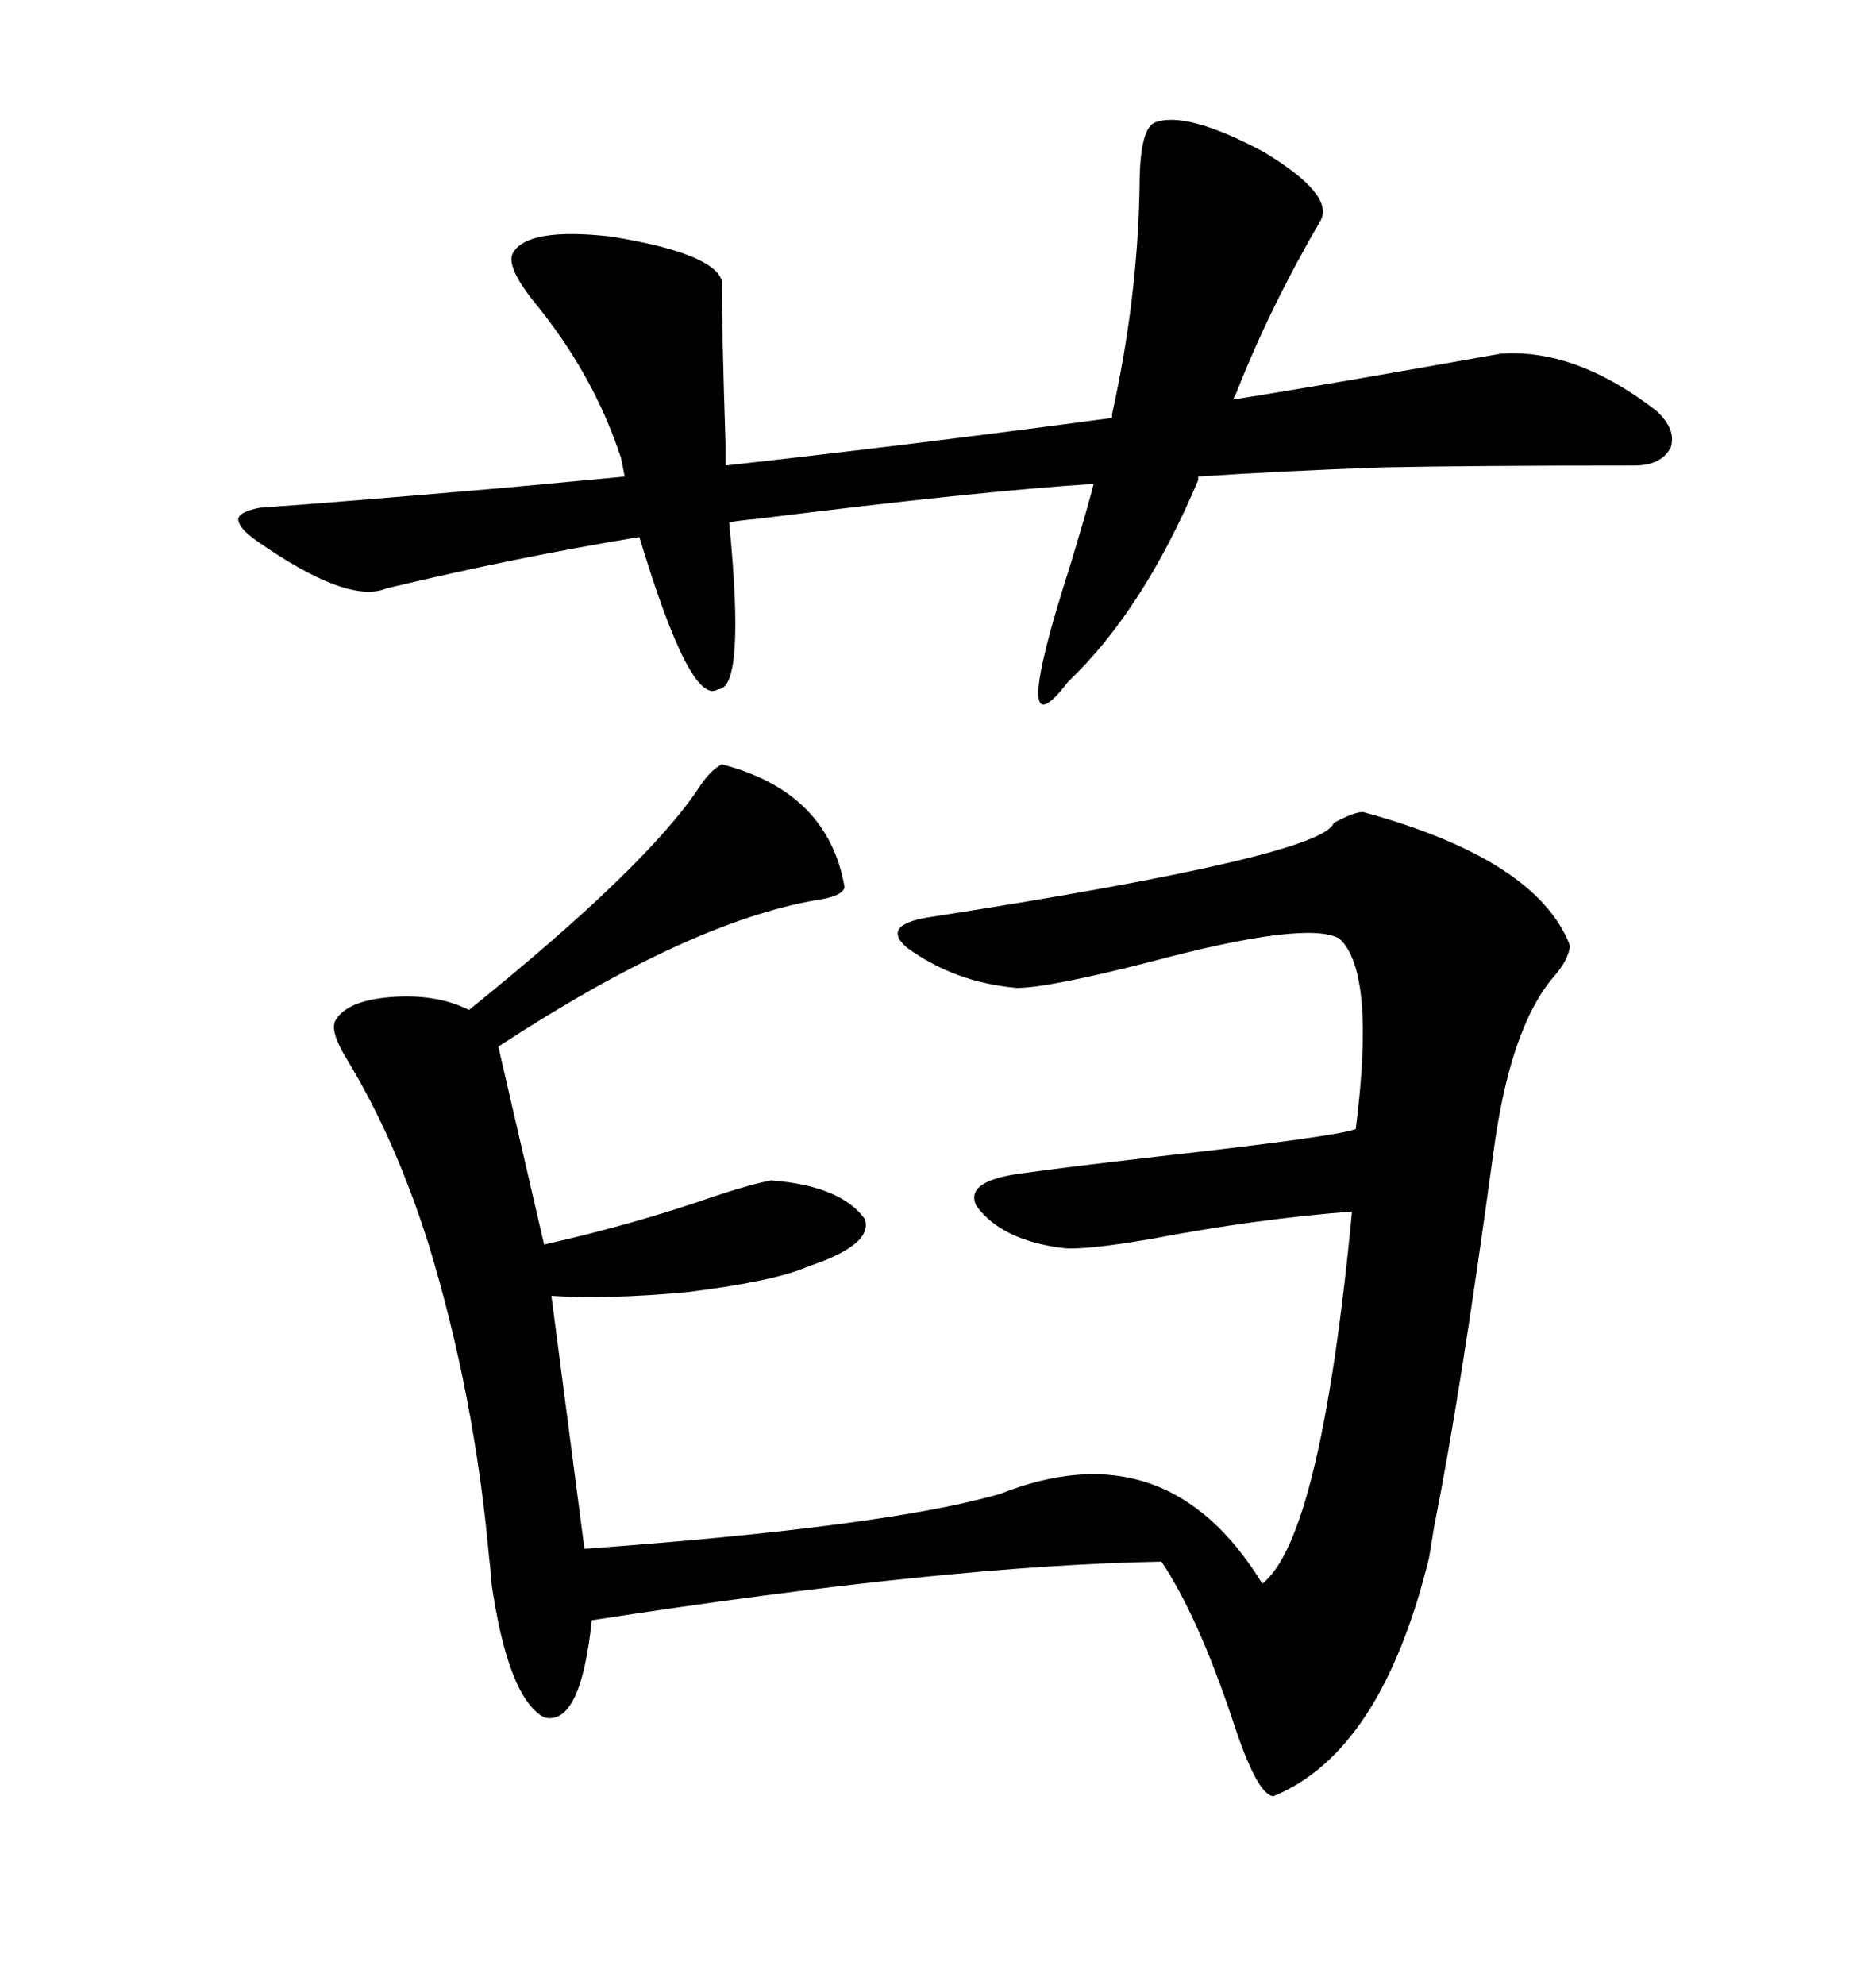 <svg xmlns="http://www.w3.org/2000/svg" xmlns:xlink="http://www.w3.org/1999/xlink" width="300" height="317.285"><path d="M115.43 122.17L115.43 122.17Q132.42 126.56 135.06 141.80L135.06 141.80Q134.77 143.26 130.66 143.85L130.66 143.85Q110.16 147.36 79.69 167.29L79.69 167.29L87.01 198.93Q101.37 195.70 113.96 191.31L113.96 191.31Q120.12 189.26 123.34 188.67L123.34 188.67Q134.47 189.55 138.28 194.82L138.28 194.82Q139.75 198.93 129.20 202.44L129.20 202.44Q123.93 204.79 109.86 206.54L109.86 206.54Q97.27 207.71 88.18 207.13L88.18 207.13L93.46 247.56Q141.80 244.04 159.96 238.77L159.96 238.77Q186.62 228.22 201.86 253.13L201.86 253.13Q211.23 245.80 216.21 193.65L216.21 193.65Q200.98 194.82 183.98 198.05L183.98 198.05Q173.73 199.80 170.21 199.51L170.21 199.51Q160.25 198.34 156.15 192.77L156.15 192.77Q154.10 188.67 163.77 187.50L163.77 187.50Q169.92 186.62 185.16 184.86L185.16 184.86Q213.87 181.64 216.80 180.47L216.80 180.47Q220.02 155.27 214.16 150L214.16 150Q208.89 147.07 183.69 153.81L183.69 153.81Q167.58 157.91 162.60 157.91L162.60 157.91Q152.64 157.03 145.02 151.46L145.02 151.46Q140.63 147.66 149.41 146.48L149.41 146.48Q211.52 136.82 213.28 131.54L213.28 131.54Q216.50 129.79 217.97 129.79L217.97 129.79Q245.80 137.40 251.07 151.17L251.07 151.17Q250.78 153.52 248.44 156.15L248.44 156.15Q241.41 164.36 238.77 184.57L238.77 184.57Q233.50 223.24 229.39 243.75L229.39 243.75Q228.81 247.27 228.52 249.02L228.52 249.02Q220.90 280.08 203.61 287.11L203.61 287.11Q200.98 286.82 197.17 275.10L197.17 275.10Q191.60 258.40 185.74 249.61L185.74 249.61Q151.46 250.20 94.63 258.98L94.63 258.98Q92.87 275.98 87.01 274.51L87.01 274.51Q81.15 271.29 78.52 252.54L78.52 252.54Q78.52 251.37 78.22 249.02L78.22 249.02Q75.88 222.95 68.55 198.93L68.55 198.93Q63.28 182.23 55.66 169.63L55.66 169.63Q52.73 164.94 53.61 163.18L53.61 163.18Q55.37 159.96 62.40 159.38L62.40 159.38Q69.73 158.79 75 161.43L75 161.43Q103.71 138.28 111.91 125.68L111.91 125.68Q113.67 123.05 115.43 122.17ZM41.02 86.43L41.02 86.43Q38.09 84.38 38.09 82.91L38.09 82.91Q38.38 81.74 41.60 81.15L41.60 81.15Q54.20 80.27 81.15 77.93L81.15 77.93Q93.75 76.76 99.90 76.17L99.90 76.17L99.32 73.24Q94.92 59.77 85.25 48.05L85.25 48.05Q80.86 42.48 82.03 40.43L82.03 40.43Q84.38 36.33 97.56 37.79L97.56 37.79Q113.96 40.43 115.43 44.82L115.43 44.82Q115.43 52.44 116.02 70.90L116.02 70.90L116.02 74.41Q147.36 70.90 177.83 66.80L177.83 66.80L177.83 66.21Q181.93 47.75 182.23 29.88L182.23 29.88Q182.23 20.80 184.57 19.63L184.57 19.63Q189.55 17.58 202.15 24.32L202.15 24.32Q213.28 31.05 211.23 35.16L211.23 35.16Q203.03 49.22 197.75 62.70L197.75 62.70L197.17 63.87Q206.54 62.40 225 59.18L225 59.18Q234.96 57.42 239.94 56.54L239.94 56.54Q251.95 55.66 264.84 65.63L264.84 65.63Q268.07 68.55 267.19 71.48L267.19 71.48Q265.72 74.41 261.33 74.41L261.33 74.41Q235.25 74.41 220.90 74.71L220.90 74.71Q204.79 75.29 191.60 76.17L191.60 76.17L191.60 76.76Q182.81 97.56 170.80 108.98L170.80 108.98Q161.13 121.58 171.09 90.53L171.09 90.53Q174.02 80.86 174.90 77.34L174.90 77.34Q156.45 78.52 121.29 82.91L121.29 82.91Q118.07 83.20 116.60 83.50L116.60 83.50Q119.24 110.16 114.84 110.16L114.84 110.16Q110.45 113.09 102.25 85.84L102.25 85.84Q82.62 89.06 61.82 94.04L61.82 94.04Q55.66 96.68 41.02 86.43Z"/></svg>